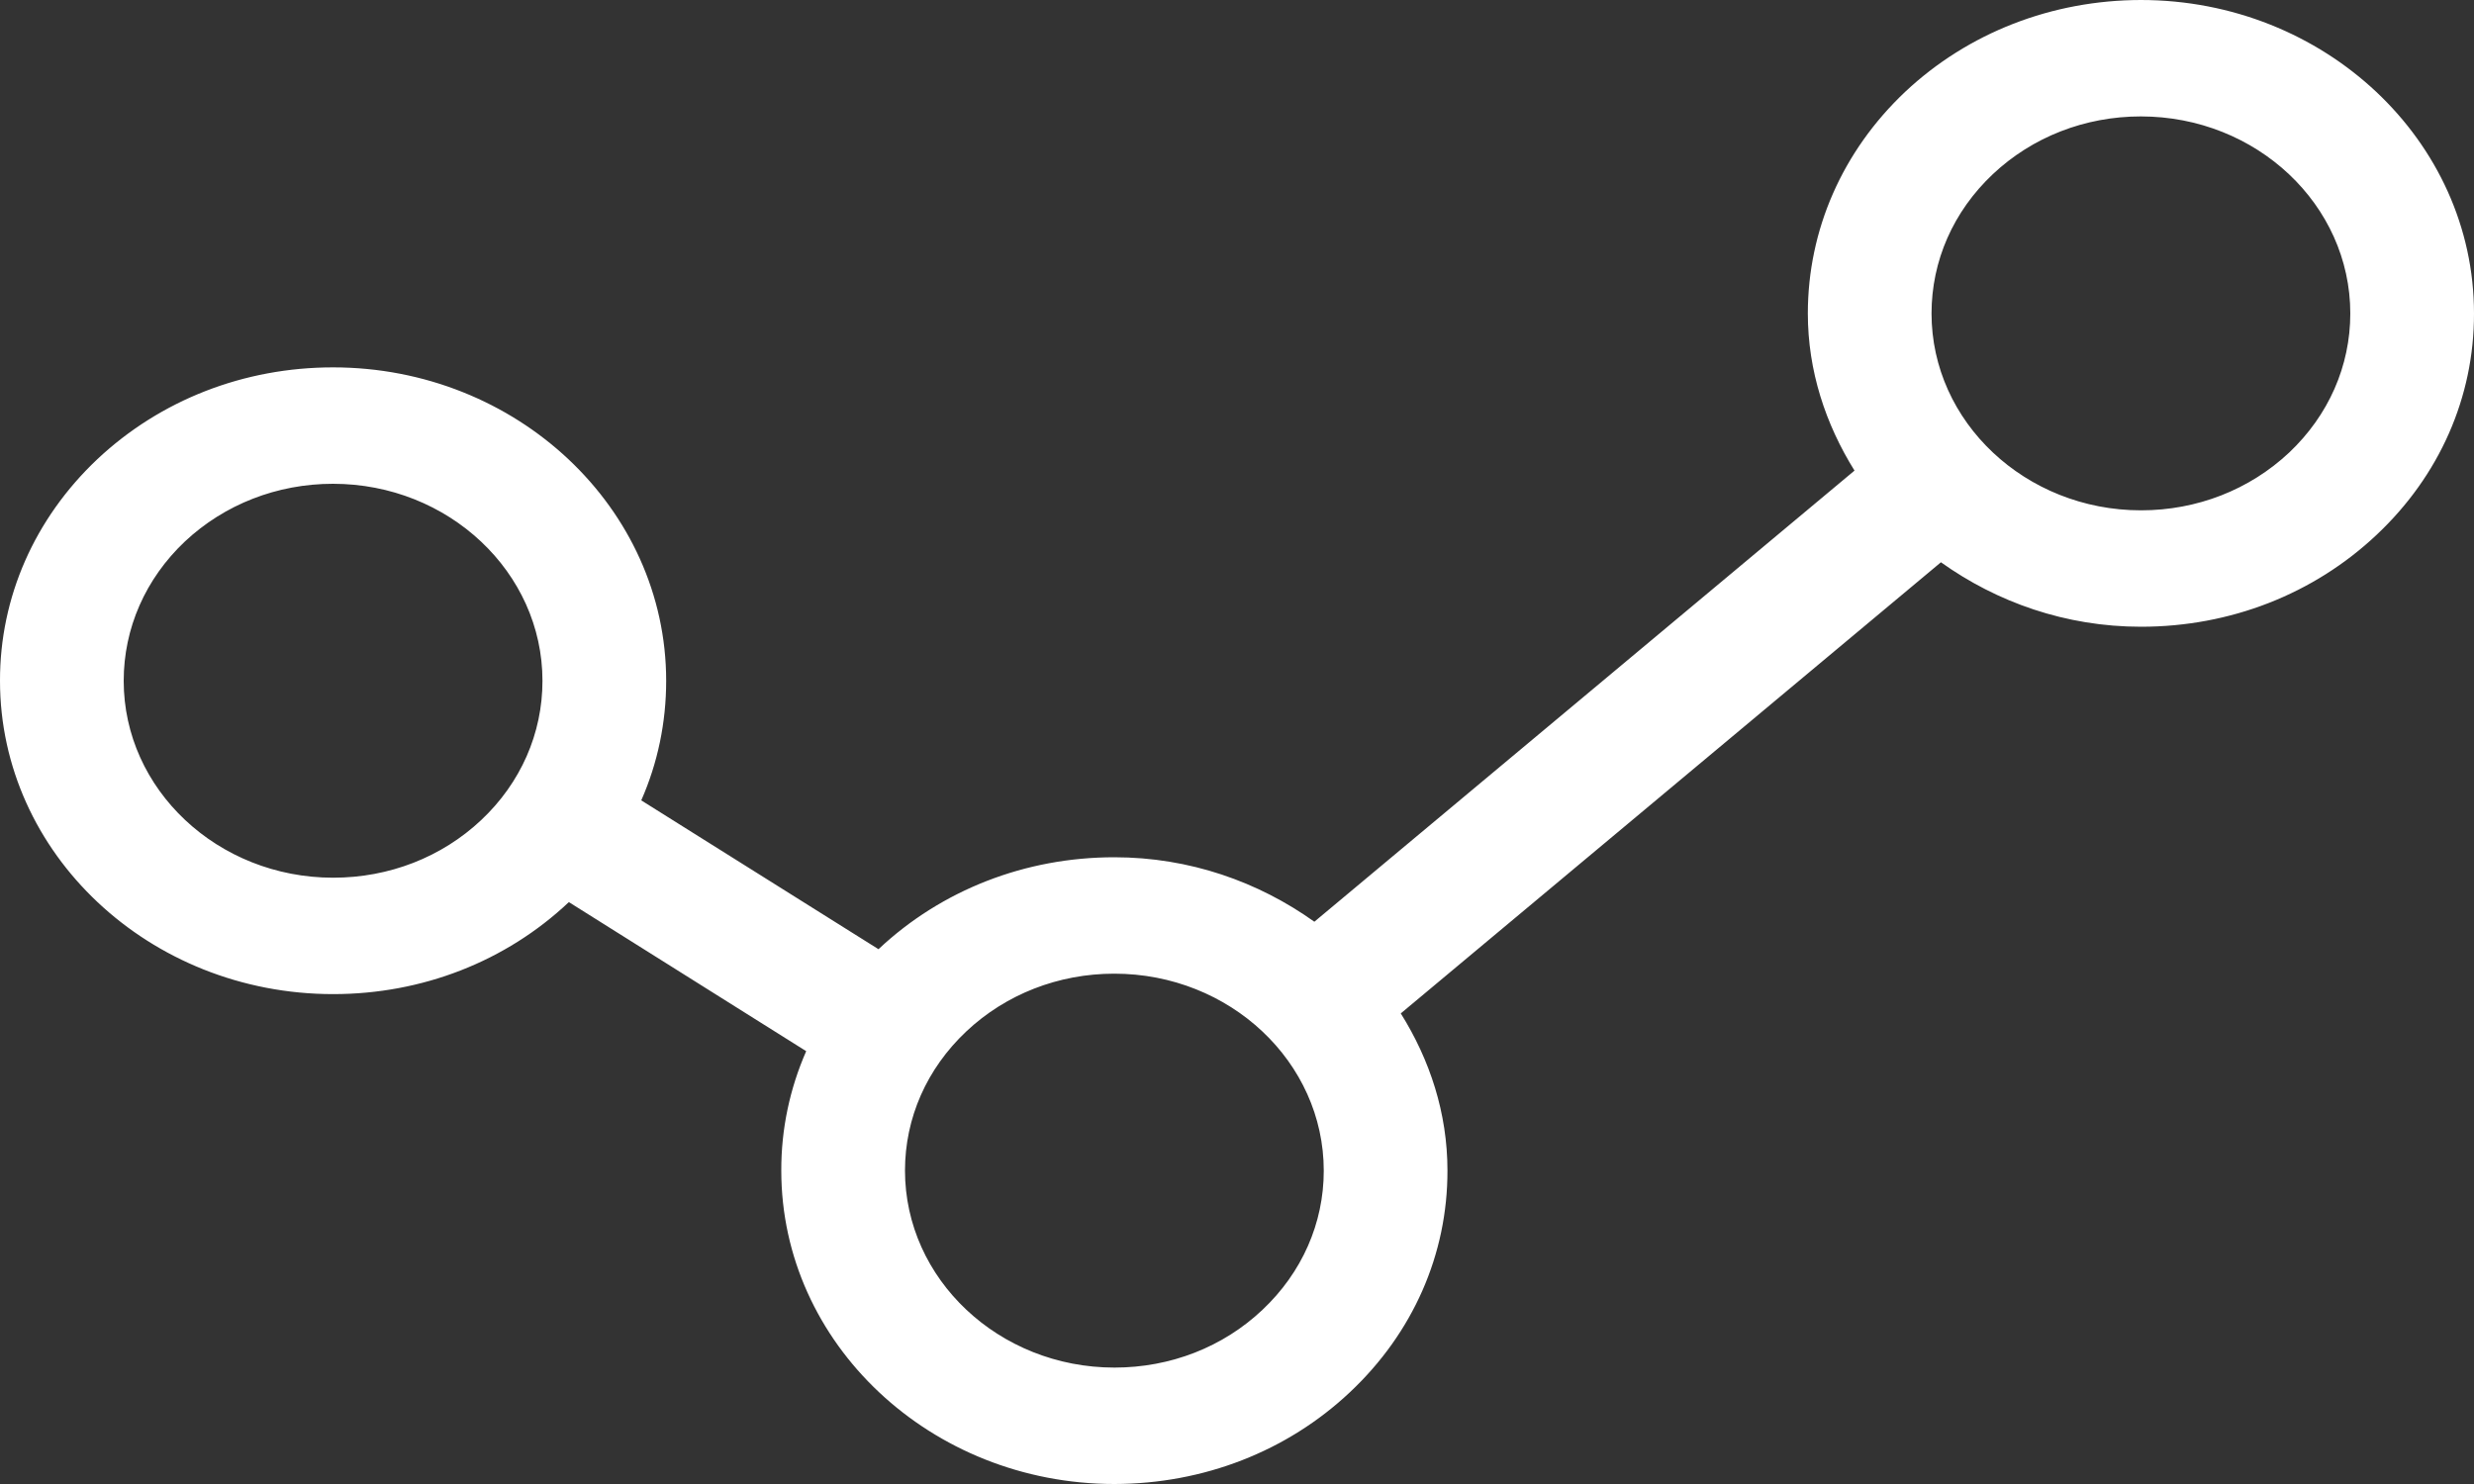 <?xml version="1.0" encoding="UTF-8"?>
<svg width="15px" height="9px" viewBox="0 0 15 9" version="1.1" xmlns="http://www.w3.org/2000/svg" xmlns:xlink="http://www.w3.org/1999/xlink">
    <rect x="0" y="0" width="15" height="9" fill="#333333" stroke="none"/>
    <!-- Generator: Sketch 52.4 (67378) - http://www.bohemiancoding.com/sketch -->
    <title>Fill 5</title>
    <desc>Created with Sketch.</desc>
    <g id="2-Integradores" stroke="none" stroke-width="1" fill="none" fill-rule="evenodd">
        <g id="2-integradores-1.1" transform="translate(-230, -32)" fill="#FFFFFF">
            <g id="Group-4" transform="translate(230, 24)">
                <path d="M13.879,10.745 C13.639,10.97 13.321,11.095 12.981,11.095 C12.281,11.095 11.711,10.559 11.711,9.901 C11.711,9.582 11.843,9.282 12.083,9.056 C12.322,8.831 12.641,8.706 12.98,8.706 C13.681,8.706 14.25,9.242 14.25,9.901 C14.25,10.22 14.118,10.519 13.879,10.745 M7.654,15.944 C7.415,16.17 7.096,16.294 6.757,16.294 C6.057,16.294 5.487,15.758 5.487,15.099 C5.487,14.78 5.619,14.481 5.859,14.255 C6.098,14.03 6.417,13.905 6.756,13.905 C7.457,13.905 8.026,14.441 8.026,15.1 C8.026,15.418 7.894,15.718 7.654,15.944 M2.02,13.323 C1.32,13.323 0.75,12.788 0.75,12.129 C0.75,11.81 0.882,11.51 1.121,11.284 C1.361,11.059 1.68,10.934 2.019,10.934 C2.719,10.934 3.289,11.47 3.289,12.129 C3.289,12.448 3.157,12.748 2.918,12.973 C2.678,13.199 2.359,13.323 2.02,13.323 M12.98,8 C12.441,8.001 11.933,8.198 11.551,8.557 C11.171,8.916 10.961,9.394 10.961,9.901 C10.961,10.25 11.069,10.573 11.244,10.854 L7.969,13.59 C7.63,13.348 7.213,13.199 6.756,13.199 C6.217,13.199 5.709,13.397 5.327,13.756 C5.327,13.756 5.327,13.756 5.327,13.757 L3.888,12.854 C3.988,12.627 4.039,12.381 4.039,12.129 C4.039,11.081 3.133,10.228 2.019,10.228 C1.479,10.228 0.972,10.426 0.59,10.785 C0.21,11.144 -0.001,11.622 1.4205086e-06,12.129 C1.4205086e-06,13.177 0.906,14.029 2.02,14.029 C2.56,14.029 3.067,13.831 3.448,13.472 C3.449,13.472 3.449,13.471 3.449,13.471 L4.888,14.375 C4.789,14.601 4.736,14.847 4.737,15.1 C4.737,16.148 5.643,17 6.757,17 C7.297,16.999 7.804,16.802 8.185,16.443 C8.567,16.084 8.777,15.607 8.776,15.099 C8.776,14.75 8.669,14.427 8.493,14.146 L11.768,11.41 C12.107,11.652 12.524,11.801 12.981,11.801 C13.522,11.801 14.028,11.603 14.409,11.244 C14.791,10.885 15.001,10.408 15,9.901 C15,8.853 14.094,8 12.98,8" id="Fill-5"></path>
            </g>
        </g>
    </g>
</svg>